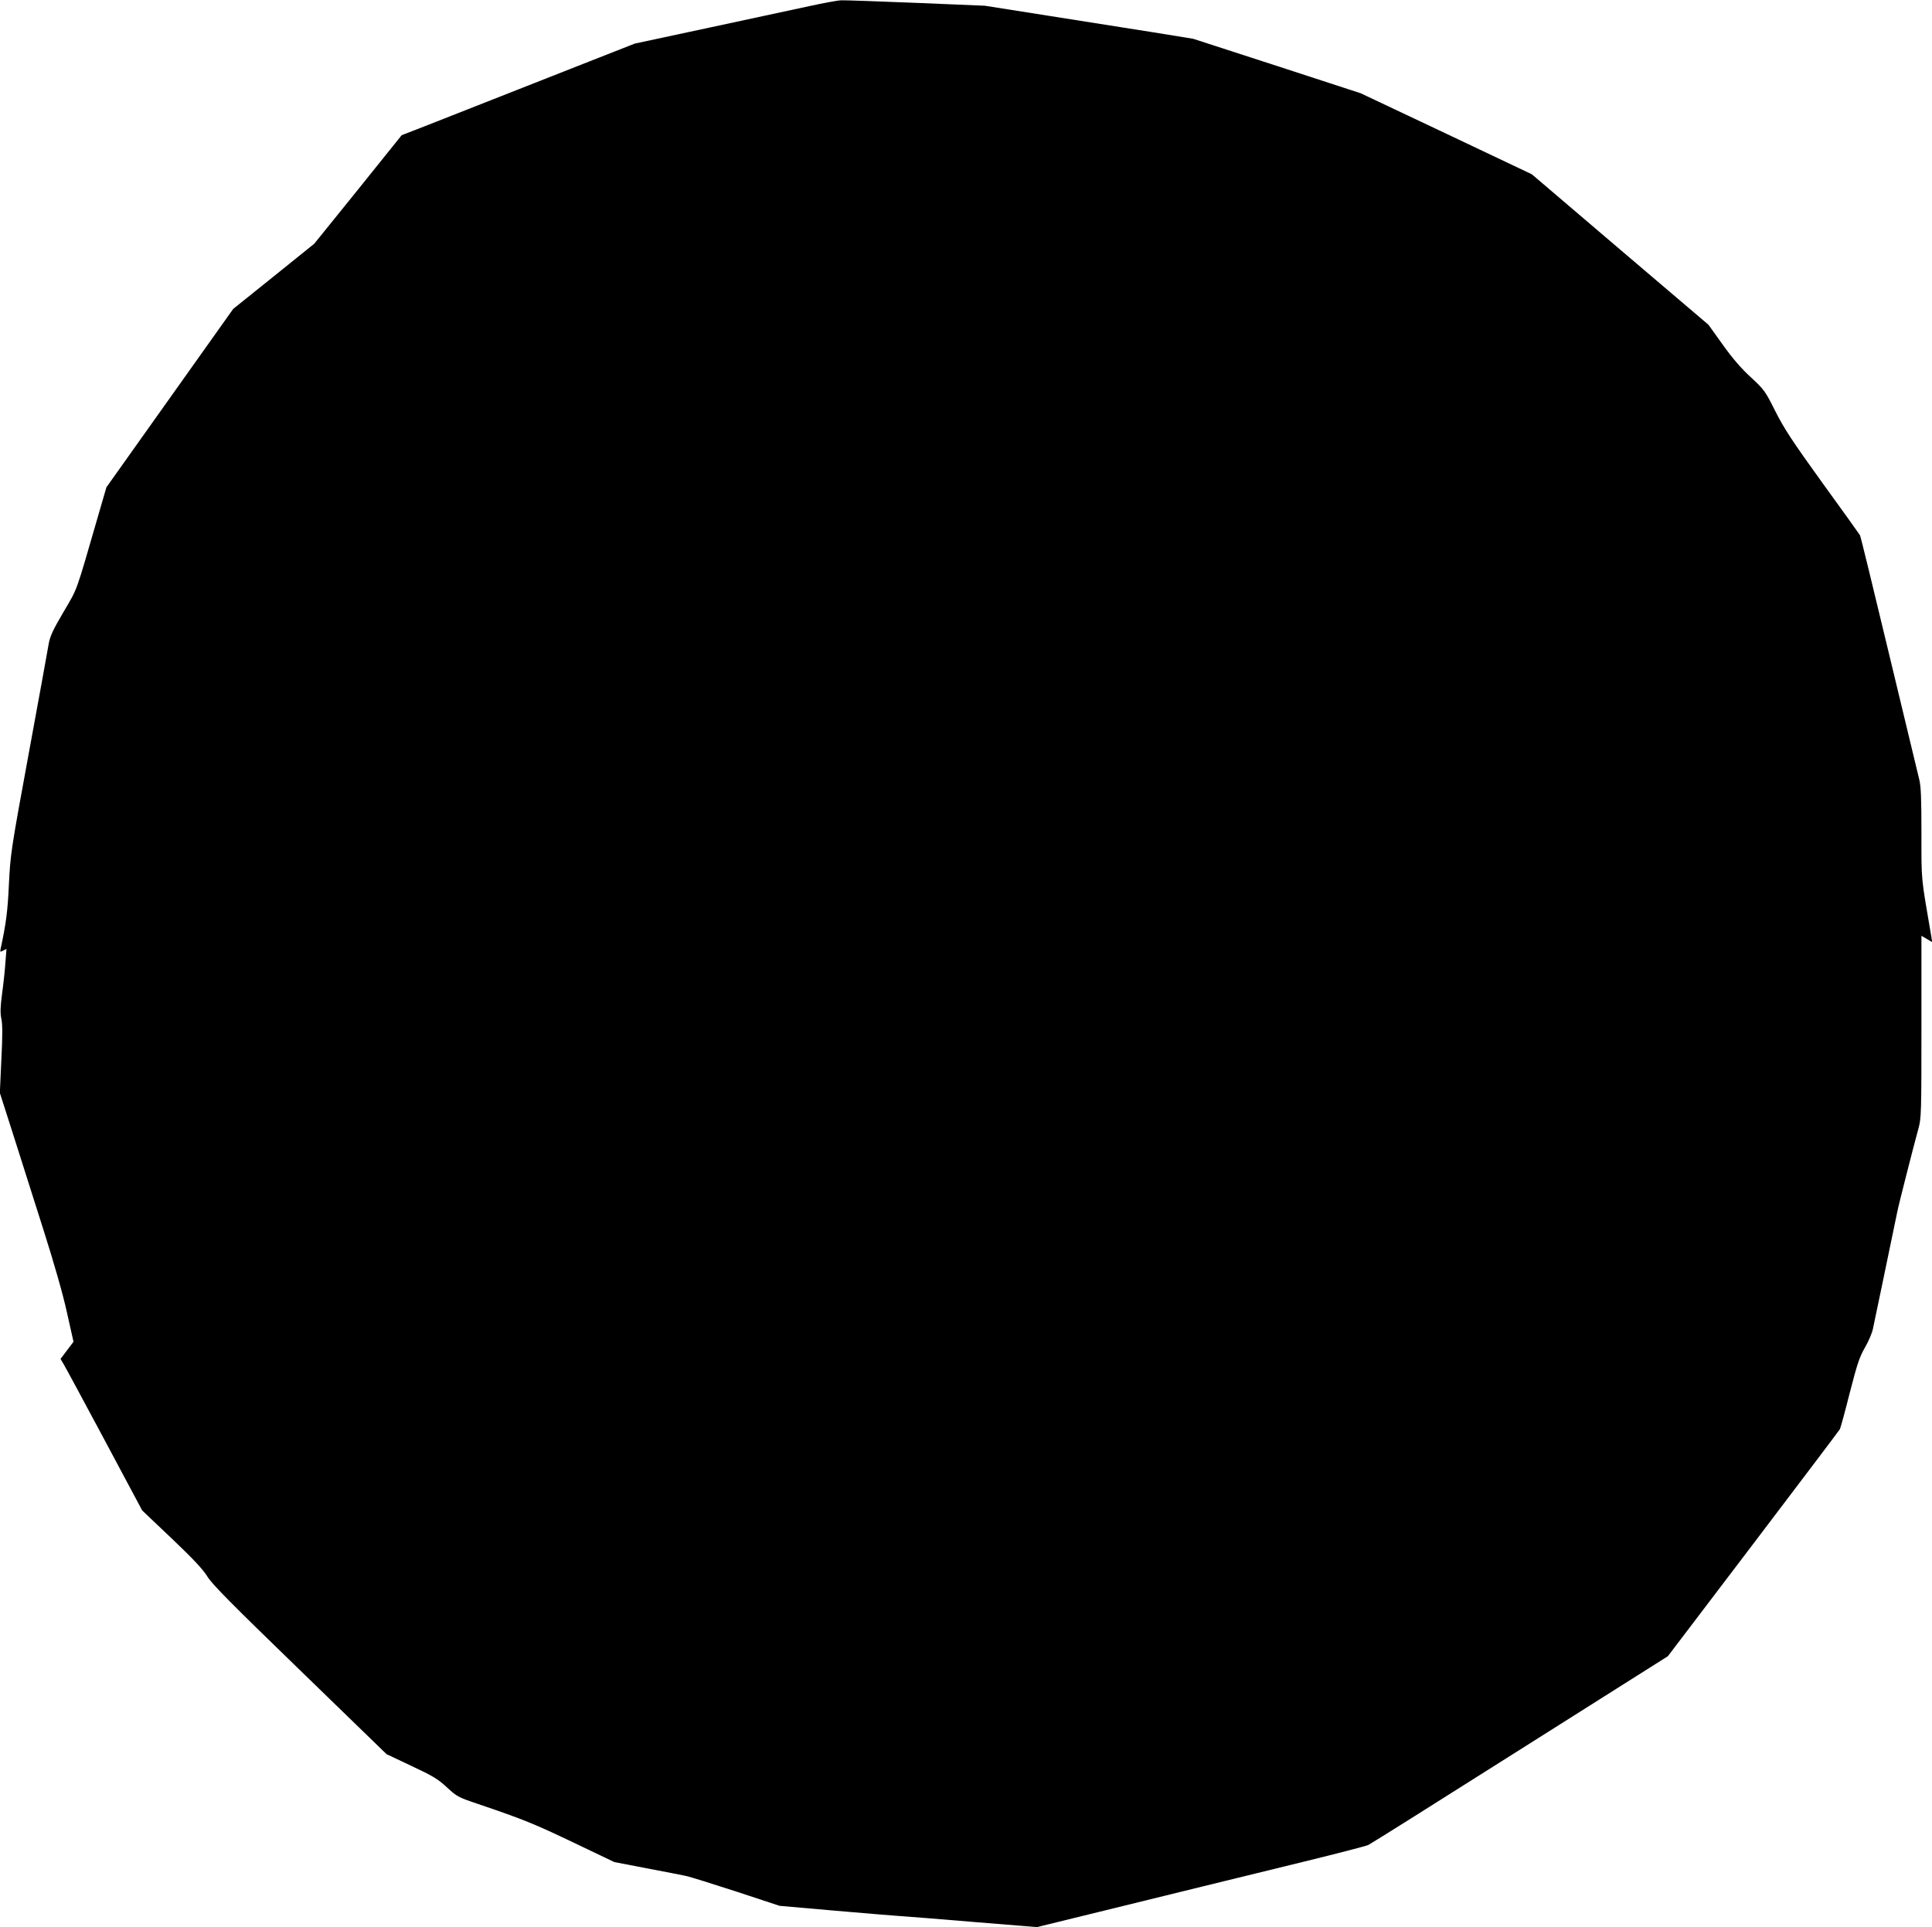 <?xml version="1.0" standalone="no"?>
<!DOCTYPE svg PUBLIC "-//W3C//DTD SVG 20010904//EN"
 "http://www.w3.org/TR/2001/REC-SVG-20010904/DTD/svg10.dtd">
<svg version="1.0" xmlns="http://www.w3.org/2000/svg"
 width="1280pt" height="1277pt" viewBox="0 0 1280 1277"
 preserveAspectRatio="xMidYMid meet">
<g transform="translate(0,1277) scale(0.1,-0.1)"
fill="#000000" stroke="none">
<path d="M5360 12729 c-96 -21 -395 -85 -665 -143 l-490 -105 -295 -116 c-388
-153 -896 -353 -1092 -430 l-157 -61 -289 -360 -290 -359 -268 -216 -269 -216
-420 -591 -420 -591 -56 -193 c-151 -522 -133 -470 -228 -633 -72 -122 -90
-162 -99 -215 -6 -36 -65 -362 -132 -725 -118 -641 -121 -666 -131 -865 -8
-180 -20 -267 -55 -428 -4 -21 -3 -22 17 -11 l22 11 -7 -88 c-3 -49 -13 -142
-22 -207 -12 -91 -13 -131 -5 -168 8 -35 8 -115 0 -270 l-10 -221 90 -281 c49
-155 139 -438 200 -630 68 -214 128 -422 154 -542 l44 -196 -43 -57 -43 -57
18 -30 c10 -16 132 -242 271 -502 l252 -472 197 -187 c141 -134 207 -205 235
-251 30 -50 162 -183 613 -620 l574 -557 165 -78 c141 -66 176 -87 235 -142
66 -61 75 -66 206 -110 303 -103 369 -130 631 -255 l272 -130 213 -41 c116
-22 235 -45 262 -51 28 -6 178 -53 335 -104 l285 -94 365 -32 c201 -17 397
-34 435 -36 39 -2 258 -20 487 -39 l418 -34 412 101 c227 56 537 132 688 169
151 37 453 111 670 164 217 53 409 103 425 110 17 8 470 293 1007 633 l978
618 566 745 c311 410 570 752 574 760 4 8 34 116 65 240 49 190 64 237 101
301 24 41 48 98 53 125 6 27 28 137 51 244 65 314 100 482 110 530 9 47 108
435 141 555 18 65 19 108 19 672 l0 602 36 -21 35 -21 -5 34 c-70 409 -66 362
-66 686 0 232 -3 315 -15 360 -8 32 -98 406 -200 831 -102 426 -188 779 -192
785 -4 7 -115 163 -249 347 -199 276 -254 360 -312 475 -67 134 -74 143 -160
223 -62 56 -122 125 -187 216 l-96 134 -585 498 -585 499 -567 269 -567 268
-555 181 -555 180 -265 43 c-146 23 -456 72 -690 109 l-425 67 -455 19 c-250
10 -473 18 -495 17 -22 0 -119 -18 -215 -39z"/>
</g>
</svg>
